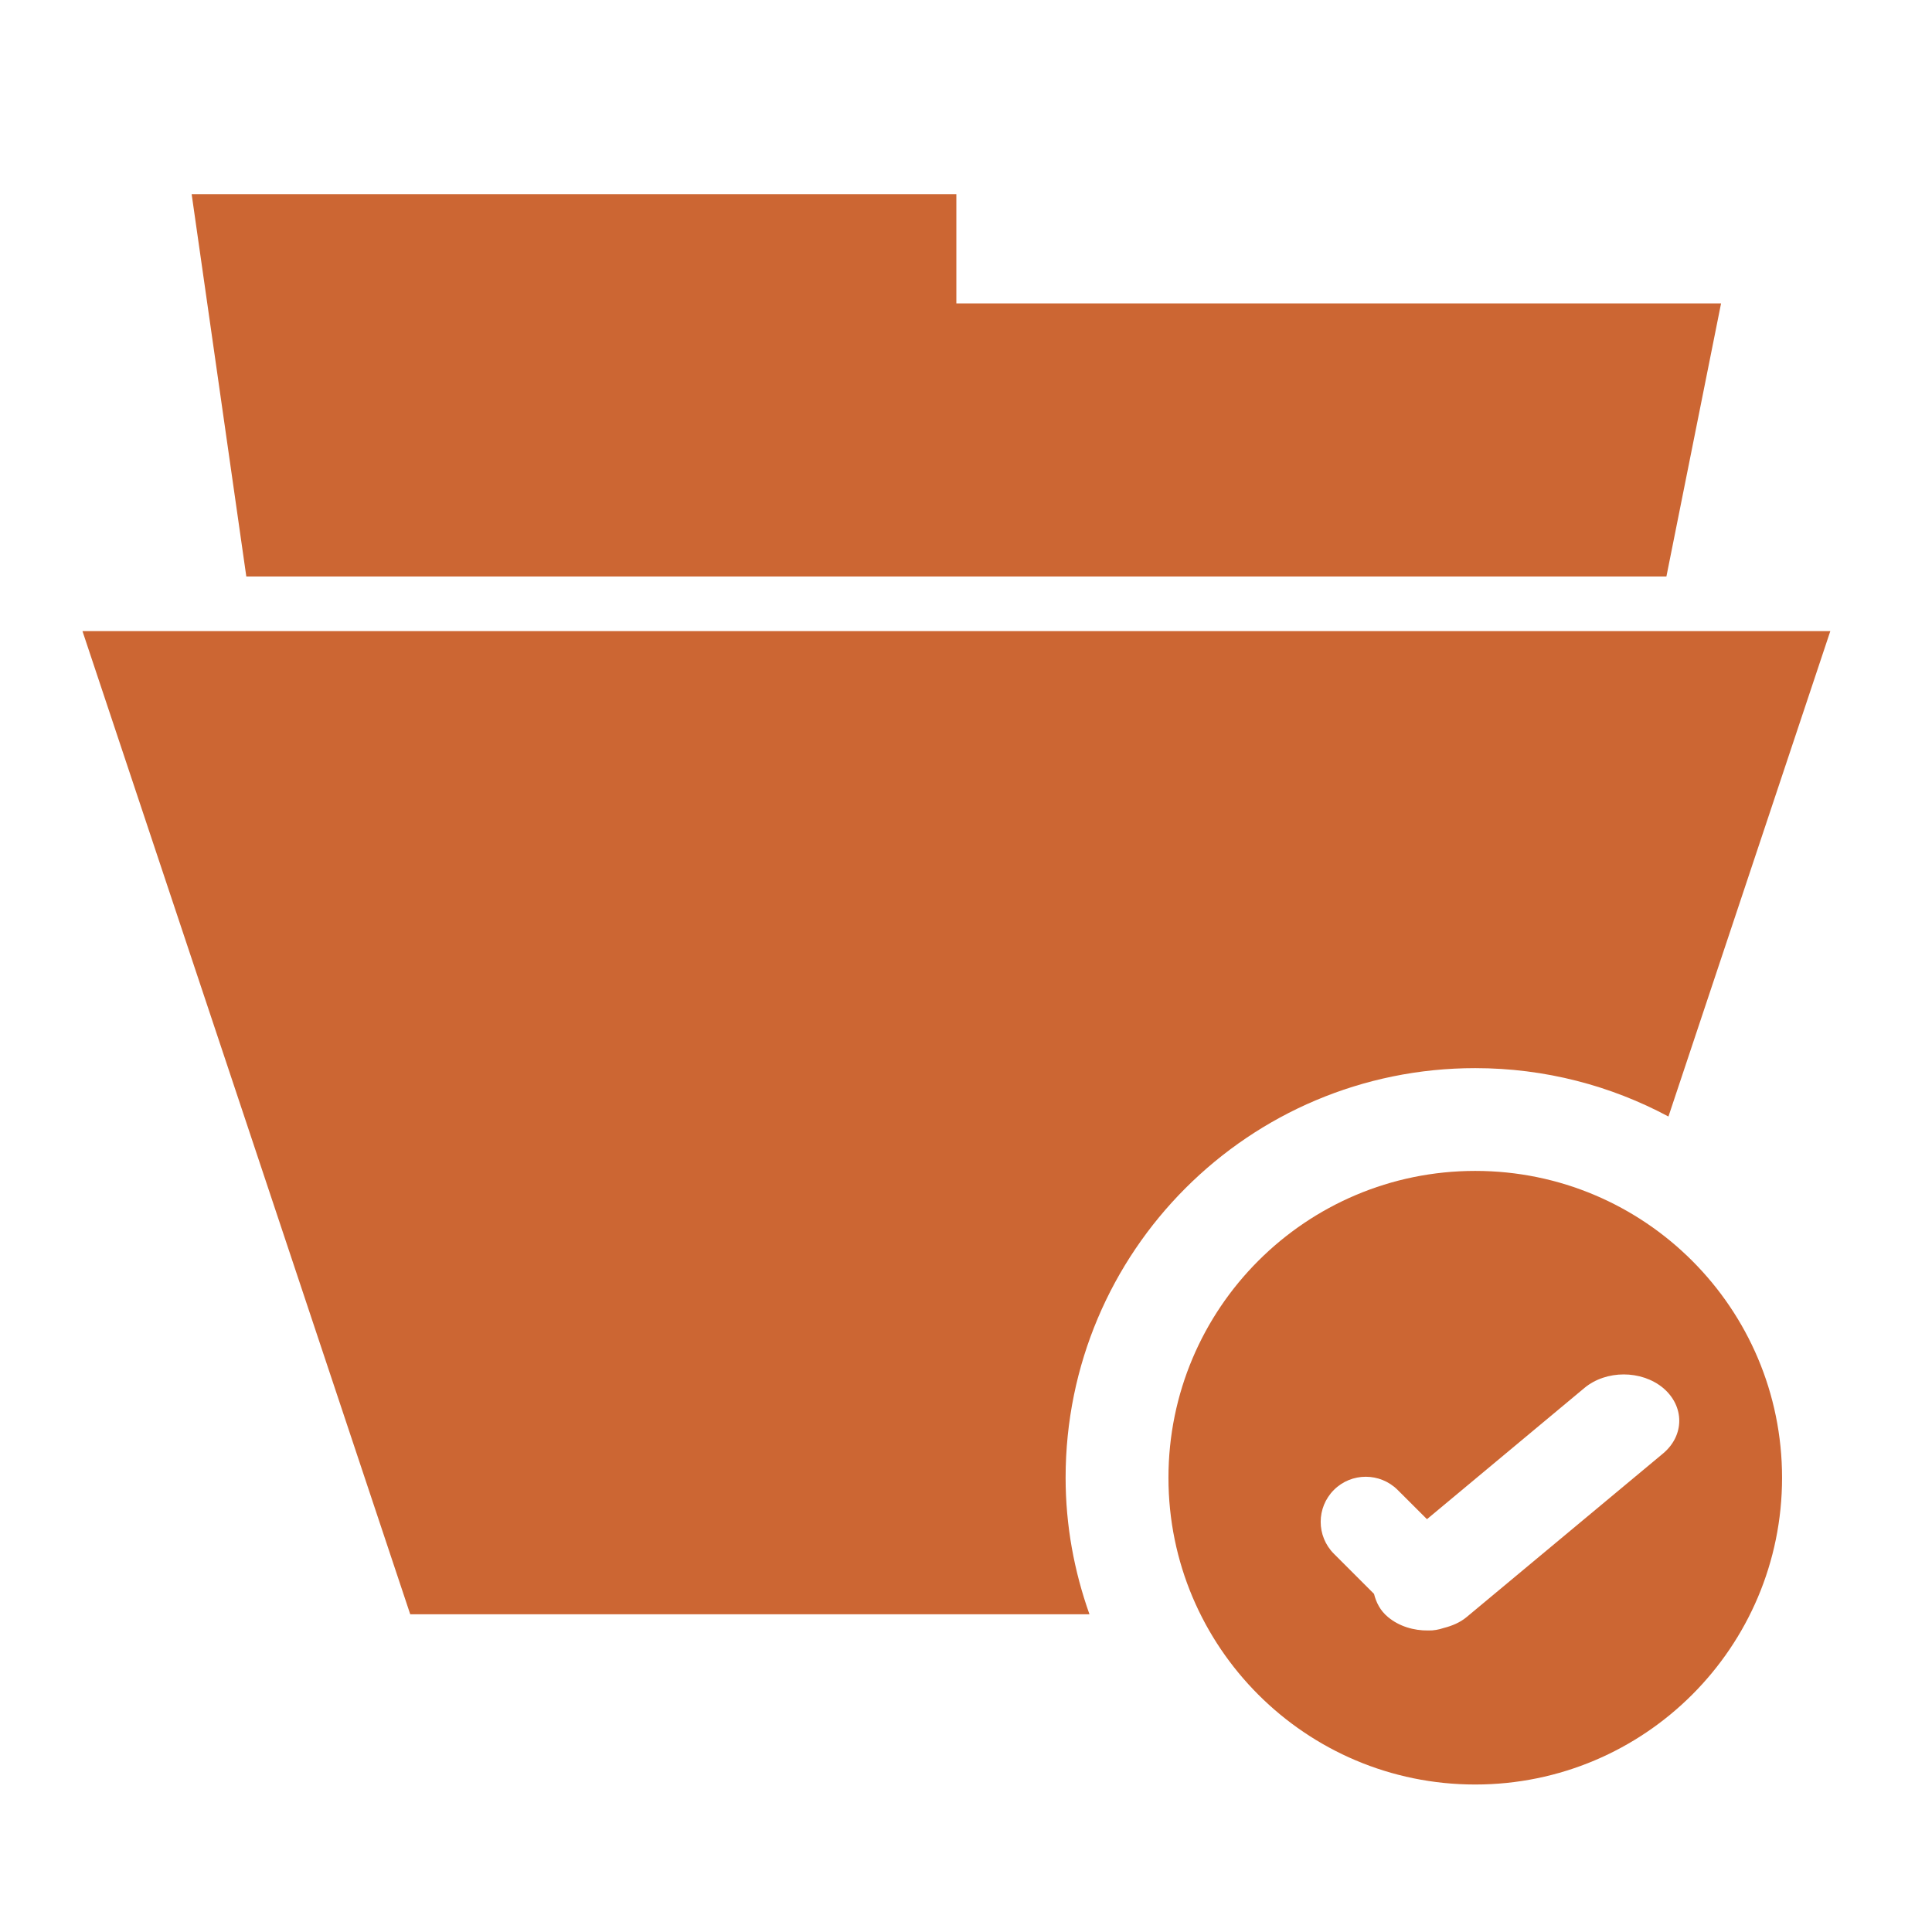 <?xml version="1.0" encoding="utf-8"?>
<!-- Generator: Adobe Illustrator 16.2.1, SVG Export Plug-In . SVG Version: 6.00 Build 0)  -->
<!DOCTYPE svg PUBLIC "-//W3C//DTD SVG 1.1//EN" "http://www.w3.org/Graphics/SVG/1.1/DTD/svg11.dtd">
<?xml-stylesheet type="text/css" href="../../../../pixelegg/less/svg.css" ?>
<svg version="1.1" id="filemanager_navbar" xmlns="http://www.w3.org/2000/svg" xmlns:xlink="http://www.w3.org/1999/xlink" x="0px"
	 y="0px" width="28.347px" height="28.347px" viewBox="0 0 28.347 28.347" enable-background="new 0 0 28.347 28.347"
	 xml:space="preserve">
<g>
	<polygon fill-rule="evenodd" clip-rule="evenodd" fill="#CC6633" points="24.45,8.459 25.252,4.452 14.032,4.452 14.032,2.849
		2.812,2.849 3.614,8.459 	"/>
	<path fill-rule="evenodd" clip-rule="evenodd" fill="#CC6633" d="M21.645,15.672c1.025,0,1.991,0.258,2.835,0.71l2.375-7.122H1.21
		l4.809,14.425h9.966c-0.223-0.627-0.35-1.3-0.35-2.003C15.635,18.361,18.326,15.672,21.645,15.672z"/>
	<path fill-rule="evenodd" clip-rule="evenodd" fill="#CC6633" d="M21.645,17.18c-2.485,0-4.501,2.016-4.501,4.502
		s2.016,4.501,4.501,4.501c2.486,0,4.502-2.015,4.502-4.501S24.131,17.18,21.645,17.18z M24.401,21.326l-2.882,2.4
		c-0.097,0.081-0.214,0.129-0.335,0.16c-0.075,0.025-0.15,0.039-0.228,0.037c-0.213,0.003-0.428-0.061-0.591-0.197
		c-0.116-0.096-0.174-0.217-0.205-0.34l-0.589-0.589c-0.258-0.259-0.258-0.677,0-0.936c0.258-0.258,0.677-0.258,0.936,0l0.43,0.429
		l2.311-1.926c0.318-0.264,0.834-0.264,1.153,0C24.718,20.631,24.718,21.061,24.401,21.326z"/>
</g>
</svg>
